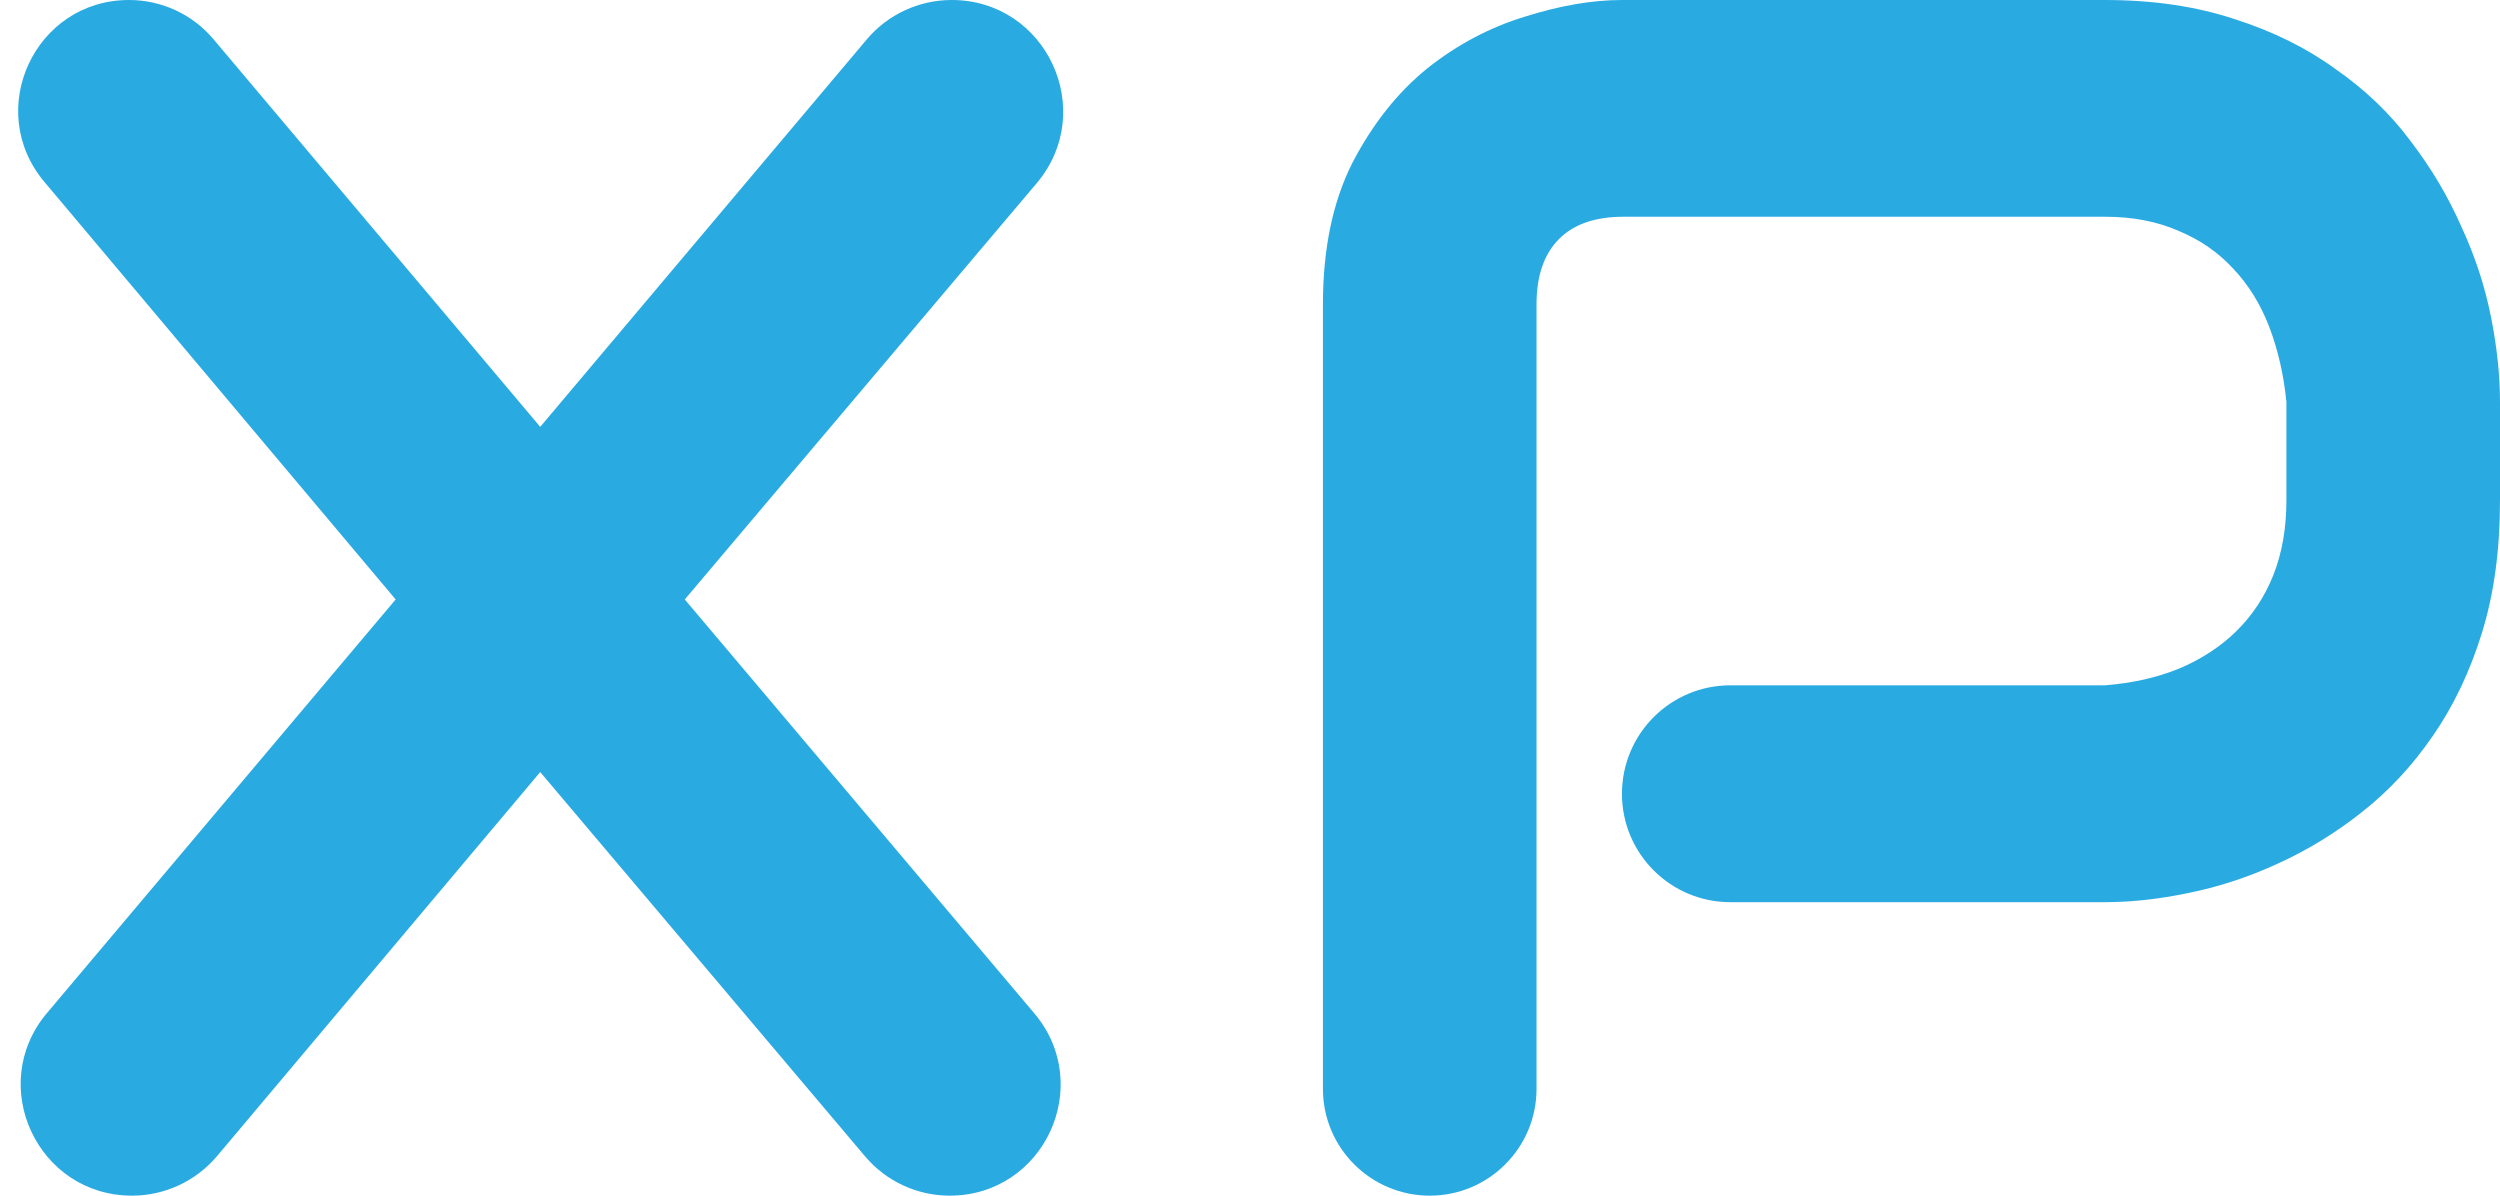 <svg width="23" height="11" viewBox="0 0 23 11" fill="none" xmlns="http://www.w3.org/2000/svg">
    <path
        d="M4.97 3.927L7.973 0.364C8.167 0.133 8.454 0 8.756 0V0C9.627 0 10.1 1.019 9.538 1.685L6.3 5.515L9.516 9.323C10.075 9.986 9.605 11 8.737 11V11C8.437 11 8.153 10.868 7.959 10.639L4.97 7.103L1.997 10.636C1.802 10.867 1.516 11 1.214 11V11C0.345 11 -0.128 9.983 0.433 9.319L3.64 5.515L0.408 1.673C-0.149 1.011 0.321 0 1.187 0V0C1.487 0 1.772 0.132 1.965 0.362L4.97 3.927Z"
        fill="#29ABE2" />
    <path
        d="M23 4.603C23 5.058 22.945 5.464 22.834 5.822C22.723 6.18 22.572 6.497 22.38 6.773C22.194 7.044 21.977 7.277 21.73 7.471C21.484 7.666 21.224 7.824 20.952 7.947C20.685 8.07 20.413 8.159 20.136 8.215C19.864 8.272 19.607 8.3 19.365 8.3H15.919C15.368 8.3 14.922 7.853 14.922 7.303V7.303C14.922 6.752 15.368 6.305 15.919 6.305H19.365C19.617 6.285 19.844 6.234 20.045 6.152C20.252 6.065 20.428 5.95 20.574 5.807C20.72 5.664 20.834 5.492 20.914 5.293C20.995 5.088 21.035 4.858 21.035 4.603V3.697C21.01 3.447 20.957 3.217 20.877 3.007C20.796 2.797 20.685 2.618 20.544 2.47C20.408 2.322 20.242 2.207 20.045 2.125C19.849 2.038 19.622 1.994 19.365 1.994H14.937C14.675 1.994 14.476 2.063 14.34 2.202C14.204 2.34 14.136 2.539 14.136 2.8V10.018C14.136 10.56 13.696 11 13.154 11V11C12.611 11 12.171 10.56 12.171 10.018V2.8C12.171 2.288 12.262 1.854 12.443 1.496C12.63 1.138 12.859 0.849 13.131 0.629C13.408 0.409 13.708 0.251 14.03 0.153C14.353 0.051 14.65 0 14.922 0H19.365C19.809 0 20.206 0.059 20.559 0.176C20.912 0.289 21.222 0.442 21.489 0.637C21.761 0.826 21.99 1.046 22.176 1.296C22.368 1.547 22.524 1.81 22.645 2.086C22.771 2.358 22.861 2.634 22.917 2.915C22.972 3.191 23 3.452 23 3.697V4.603Z"
        fill="#29ABE2" />
</svg>
    